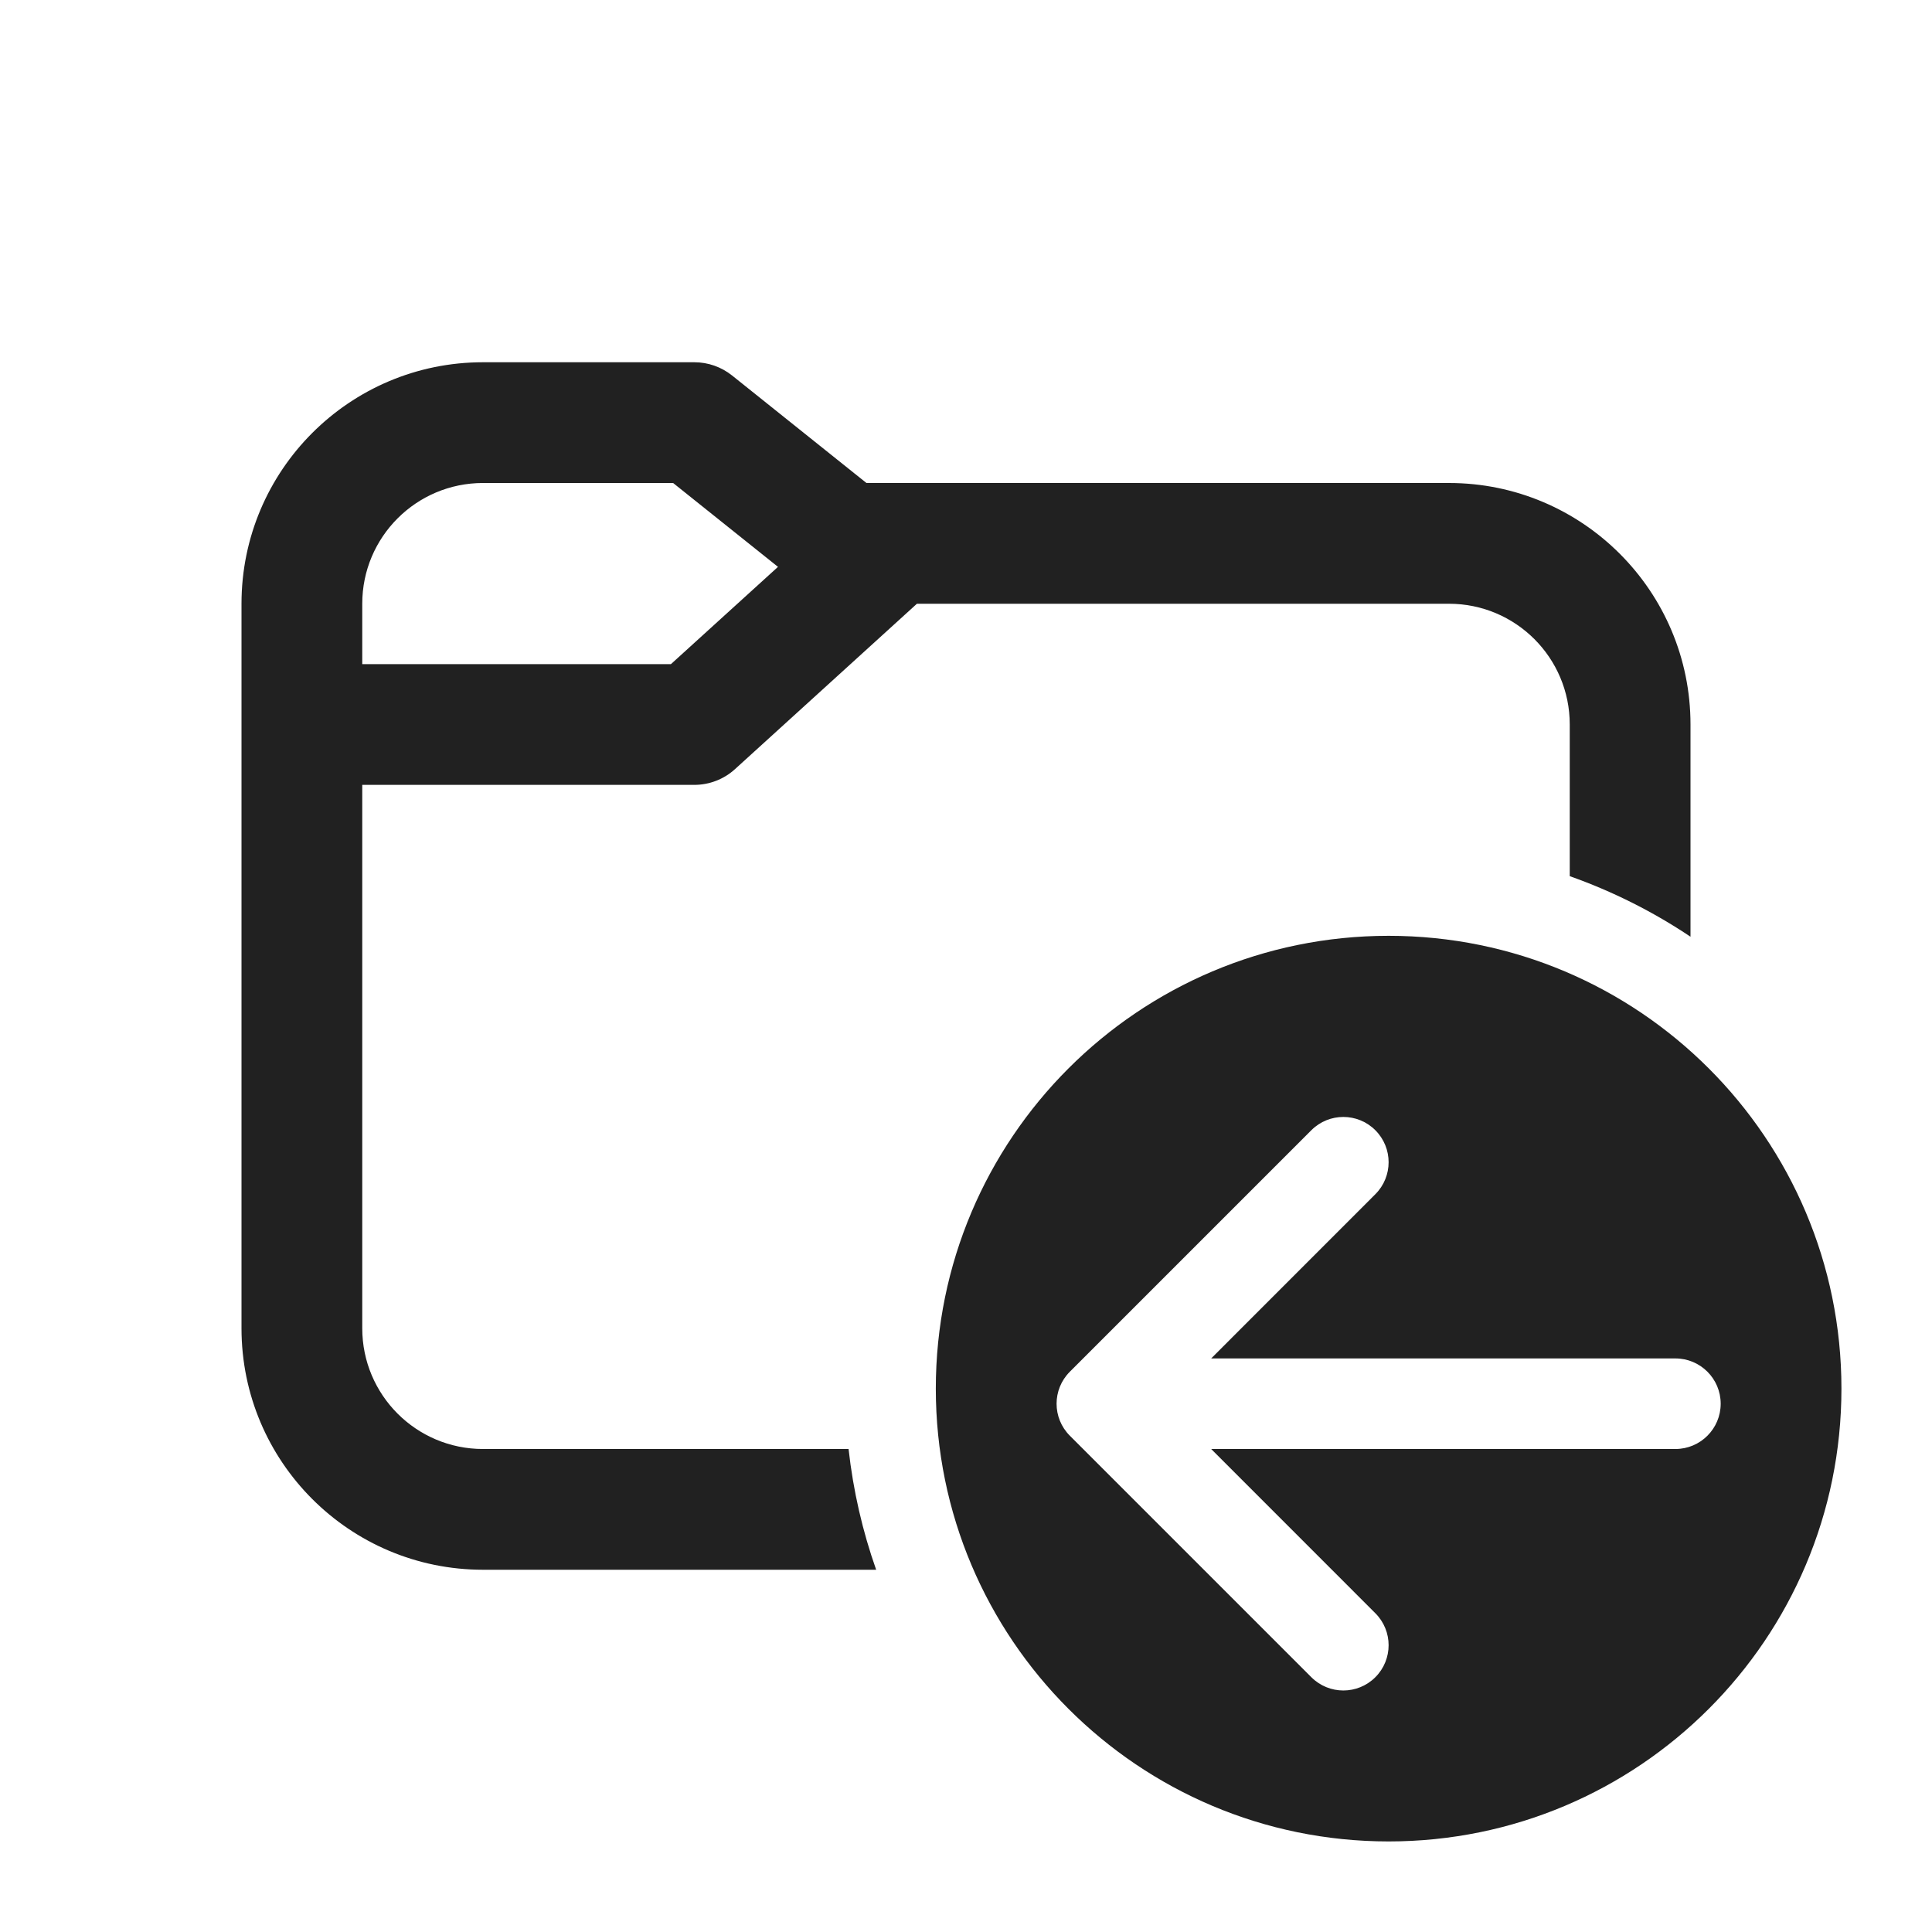 <svg width="32" height="32" viewBox="0 0 32 32" fill="none" xmlns="http://www.w3.org/2000/svg">
<path d="M4 10C4 7.791 5.791 6 8 6H11.5C11.727 6 11.947 6.077 12.125 6.219L14.351 8H24C26.209 8 28 9.791 28 12V15.515C27.383 15.102 26.712 14.764 26 14.512V12C26 10.895 25.105 10 24 10H15.187L12.173 12.74C11.989 12.907 11.749 13 11.5 13H6V22C6 23.105 6.895 24 8 24H14.055C14.132 24.694 14.287 25.363 14.512 26H8C5.791 26 4 24.209 4 22V10ZM6 10V11H11.113L12.886 9.389L11.149 8H8C6.895 8 6 8.895 6 10ZM15.5 23C15.5 27.142 18.858 30.5 23 30.5C27.142 30.5 30.5 27.142 30.5 23C30.5 18.858 27.142 15.5 23 15.5C18.858 15.5 15.5 18.858 15.5 23ZM27.75 24H20.061L22.78 26.72C23.073 27.013 23.073 27.487 22.78 27.78C22.487 28.073 22.013 28.073 21.72 27.78L17.72 23.78C17.427 23.487 17.427 23.013 17.72 22.72L21.72 18.72C22.013 18.427 22.487 18.427 22.78 18.72C23.073 19.013 23.073 19.487 22.78 19.78L20.061 22.5H27.75C28.164 22.5 28.5 22.836 28.5 23.25C28.5 23.664 28.164 24 27.75 24Z" fill="#212121"/>
</svg>
